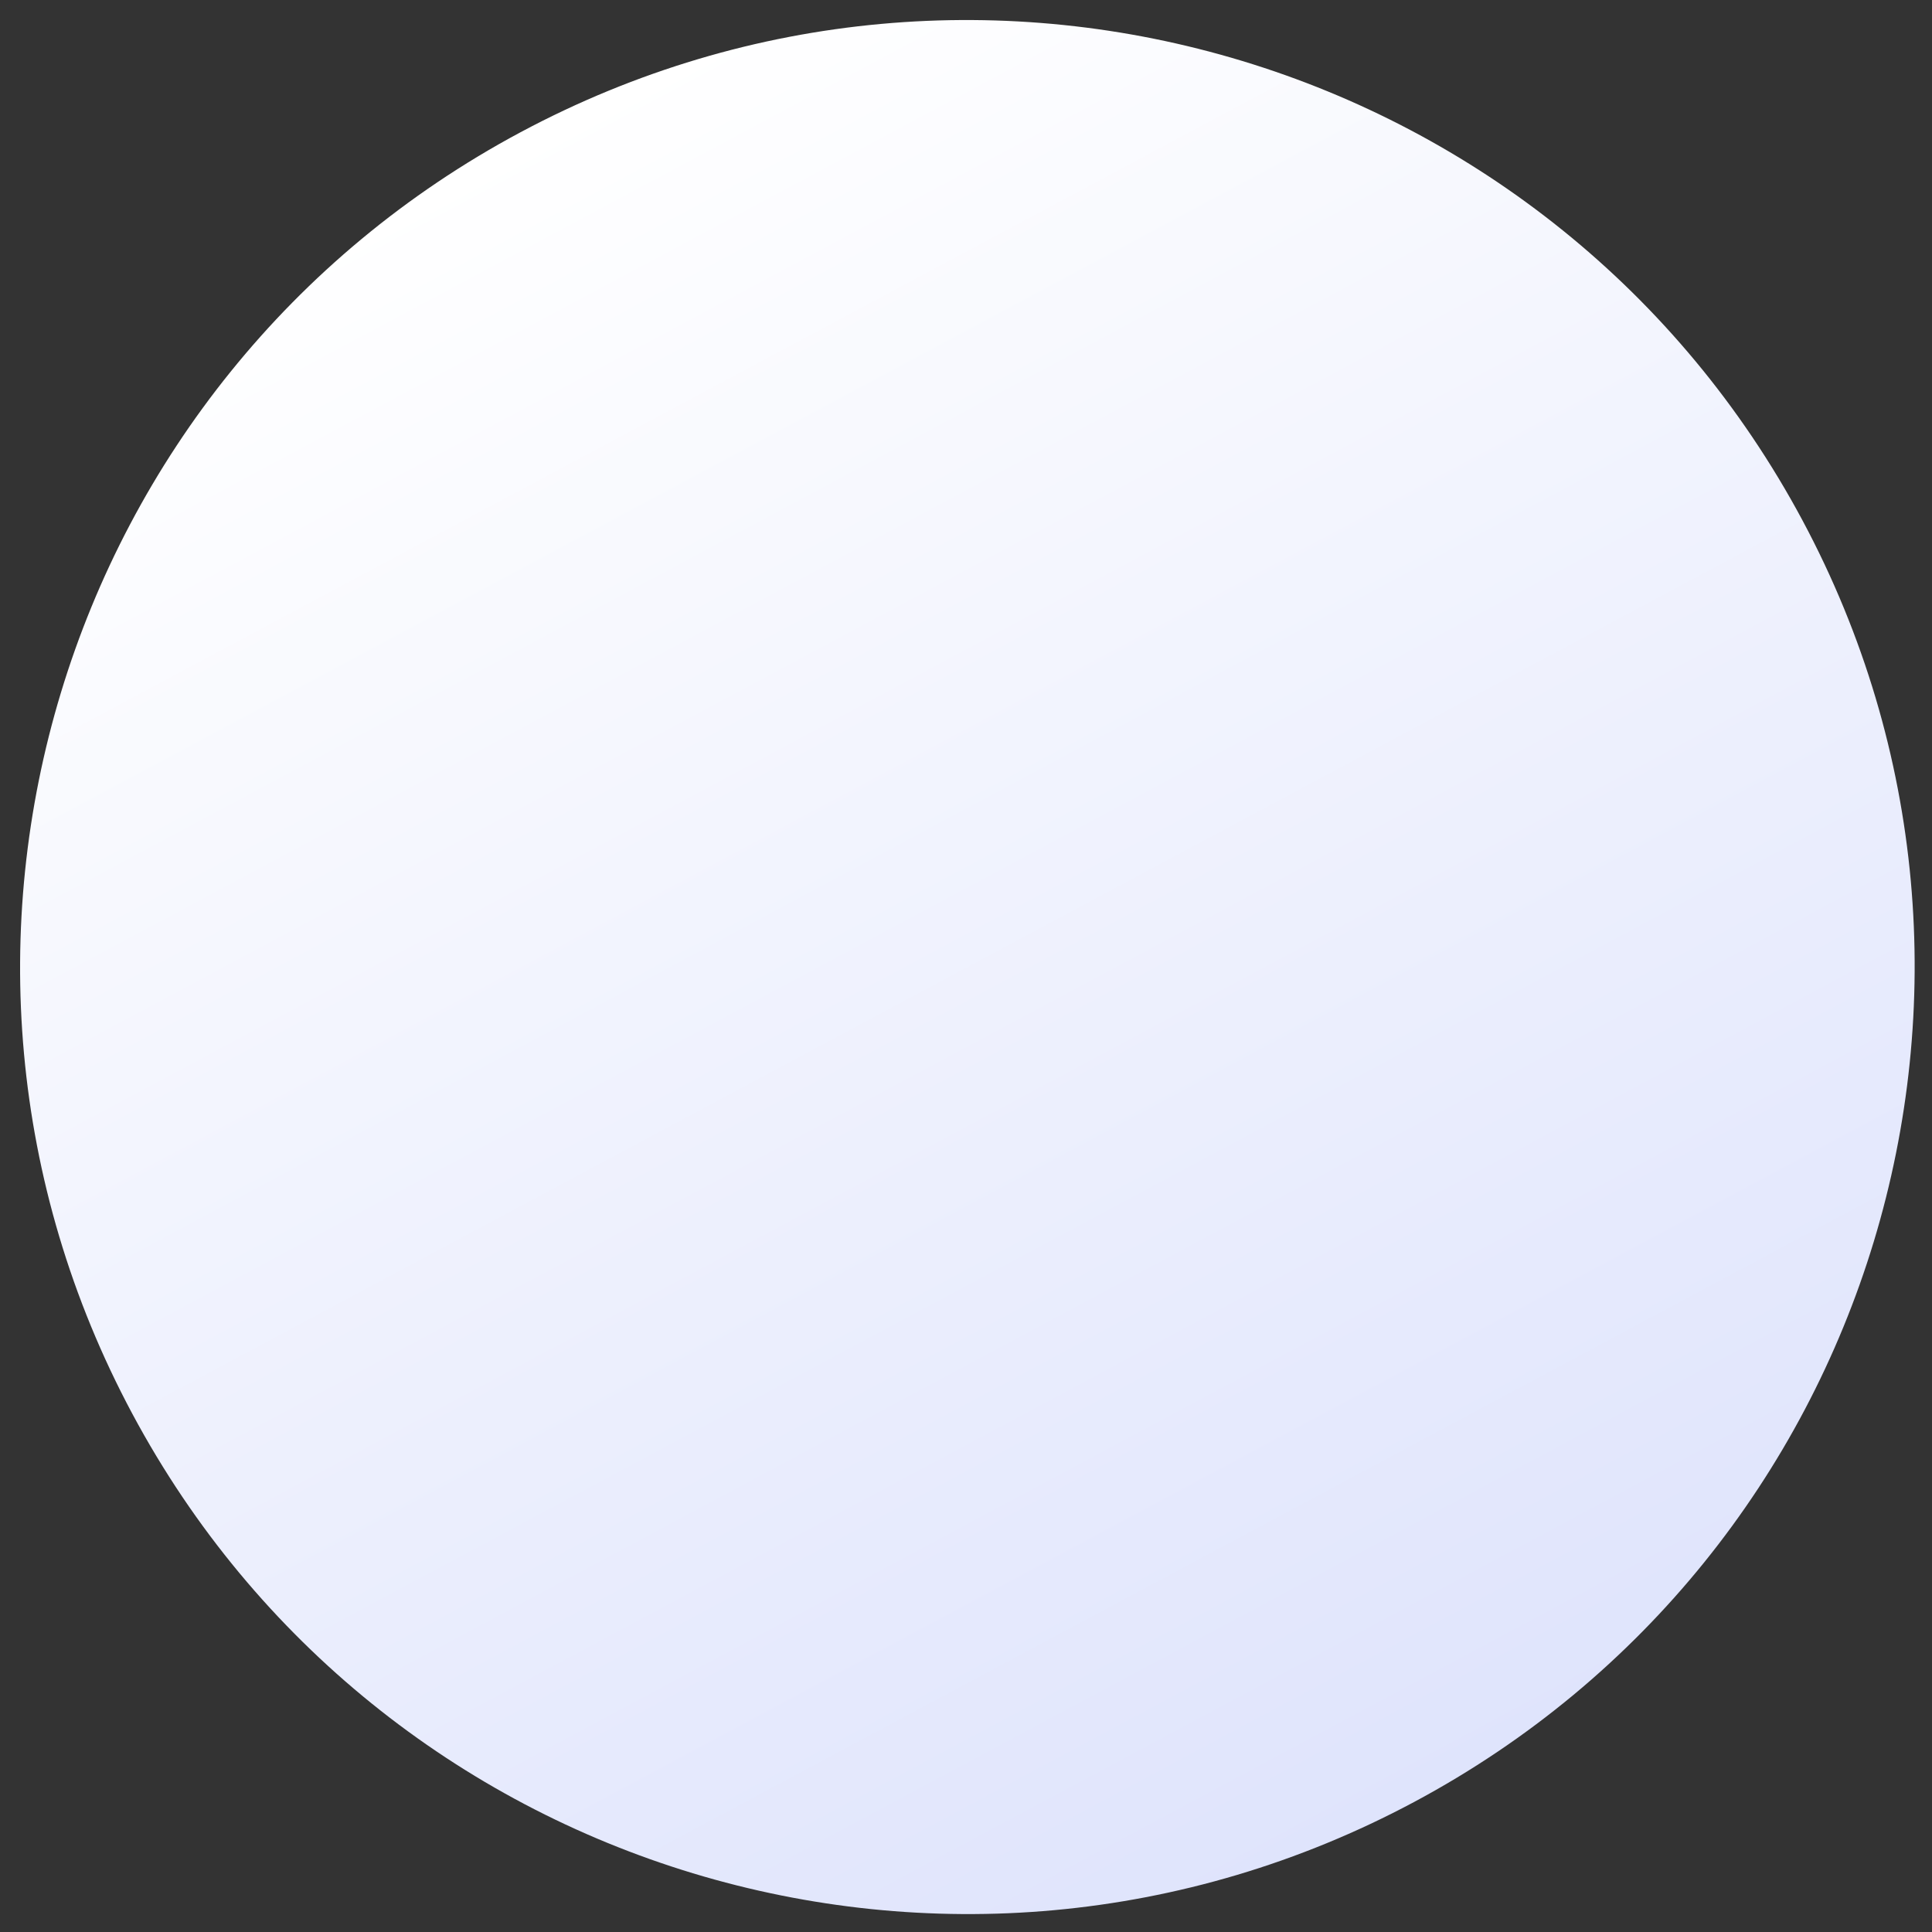 <svg width="43" height="43" viewBox="0 0 43 43" fill="none" xmlns="http://www.w3.org/2000/svg">
<rect x="0" y="0" width="43" height="43" fill="#333333" stroke="none"/>
<path d="M31.476 40.105C41.74 34.614 45.609 21.843 40.117 11.581C34.624 1.319 21.851 -2.548 11.586 2.943C1.321 8.434 -2.548 21.204 2.945 31.466C8.437 41.728 21.211 45.595 31.476 40.105Z" fill="url(#paint0_linear_601_3137)"/>
<defs>
<linearGradient id="paint0_linear_601_3137" x1="11.586" y1="2.943" x2="31.467" y2="40.109" gradientUnits="userSpaceOnUse">
<stop stop-color="white"/>
<stop offset="1" stop-color="#DFE4FC"/>
</linearGradient>
</defs>
</svg>
